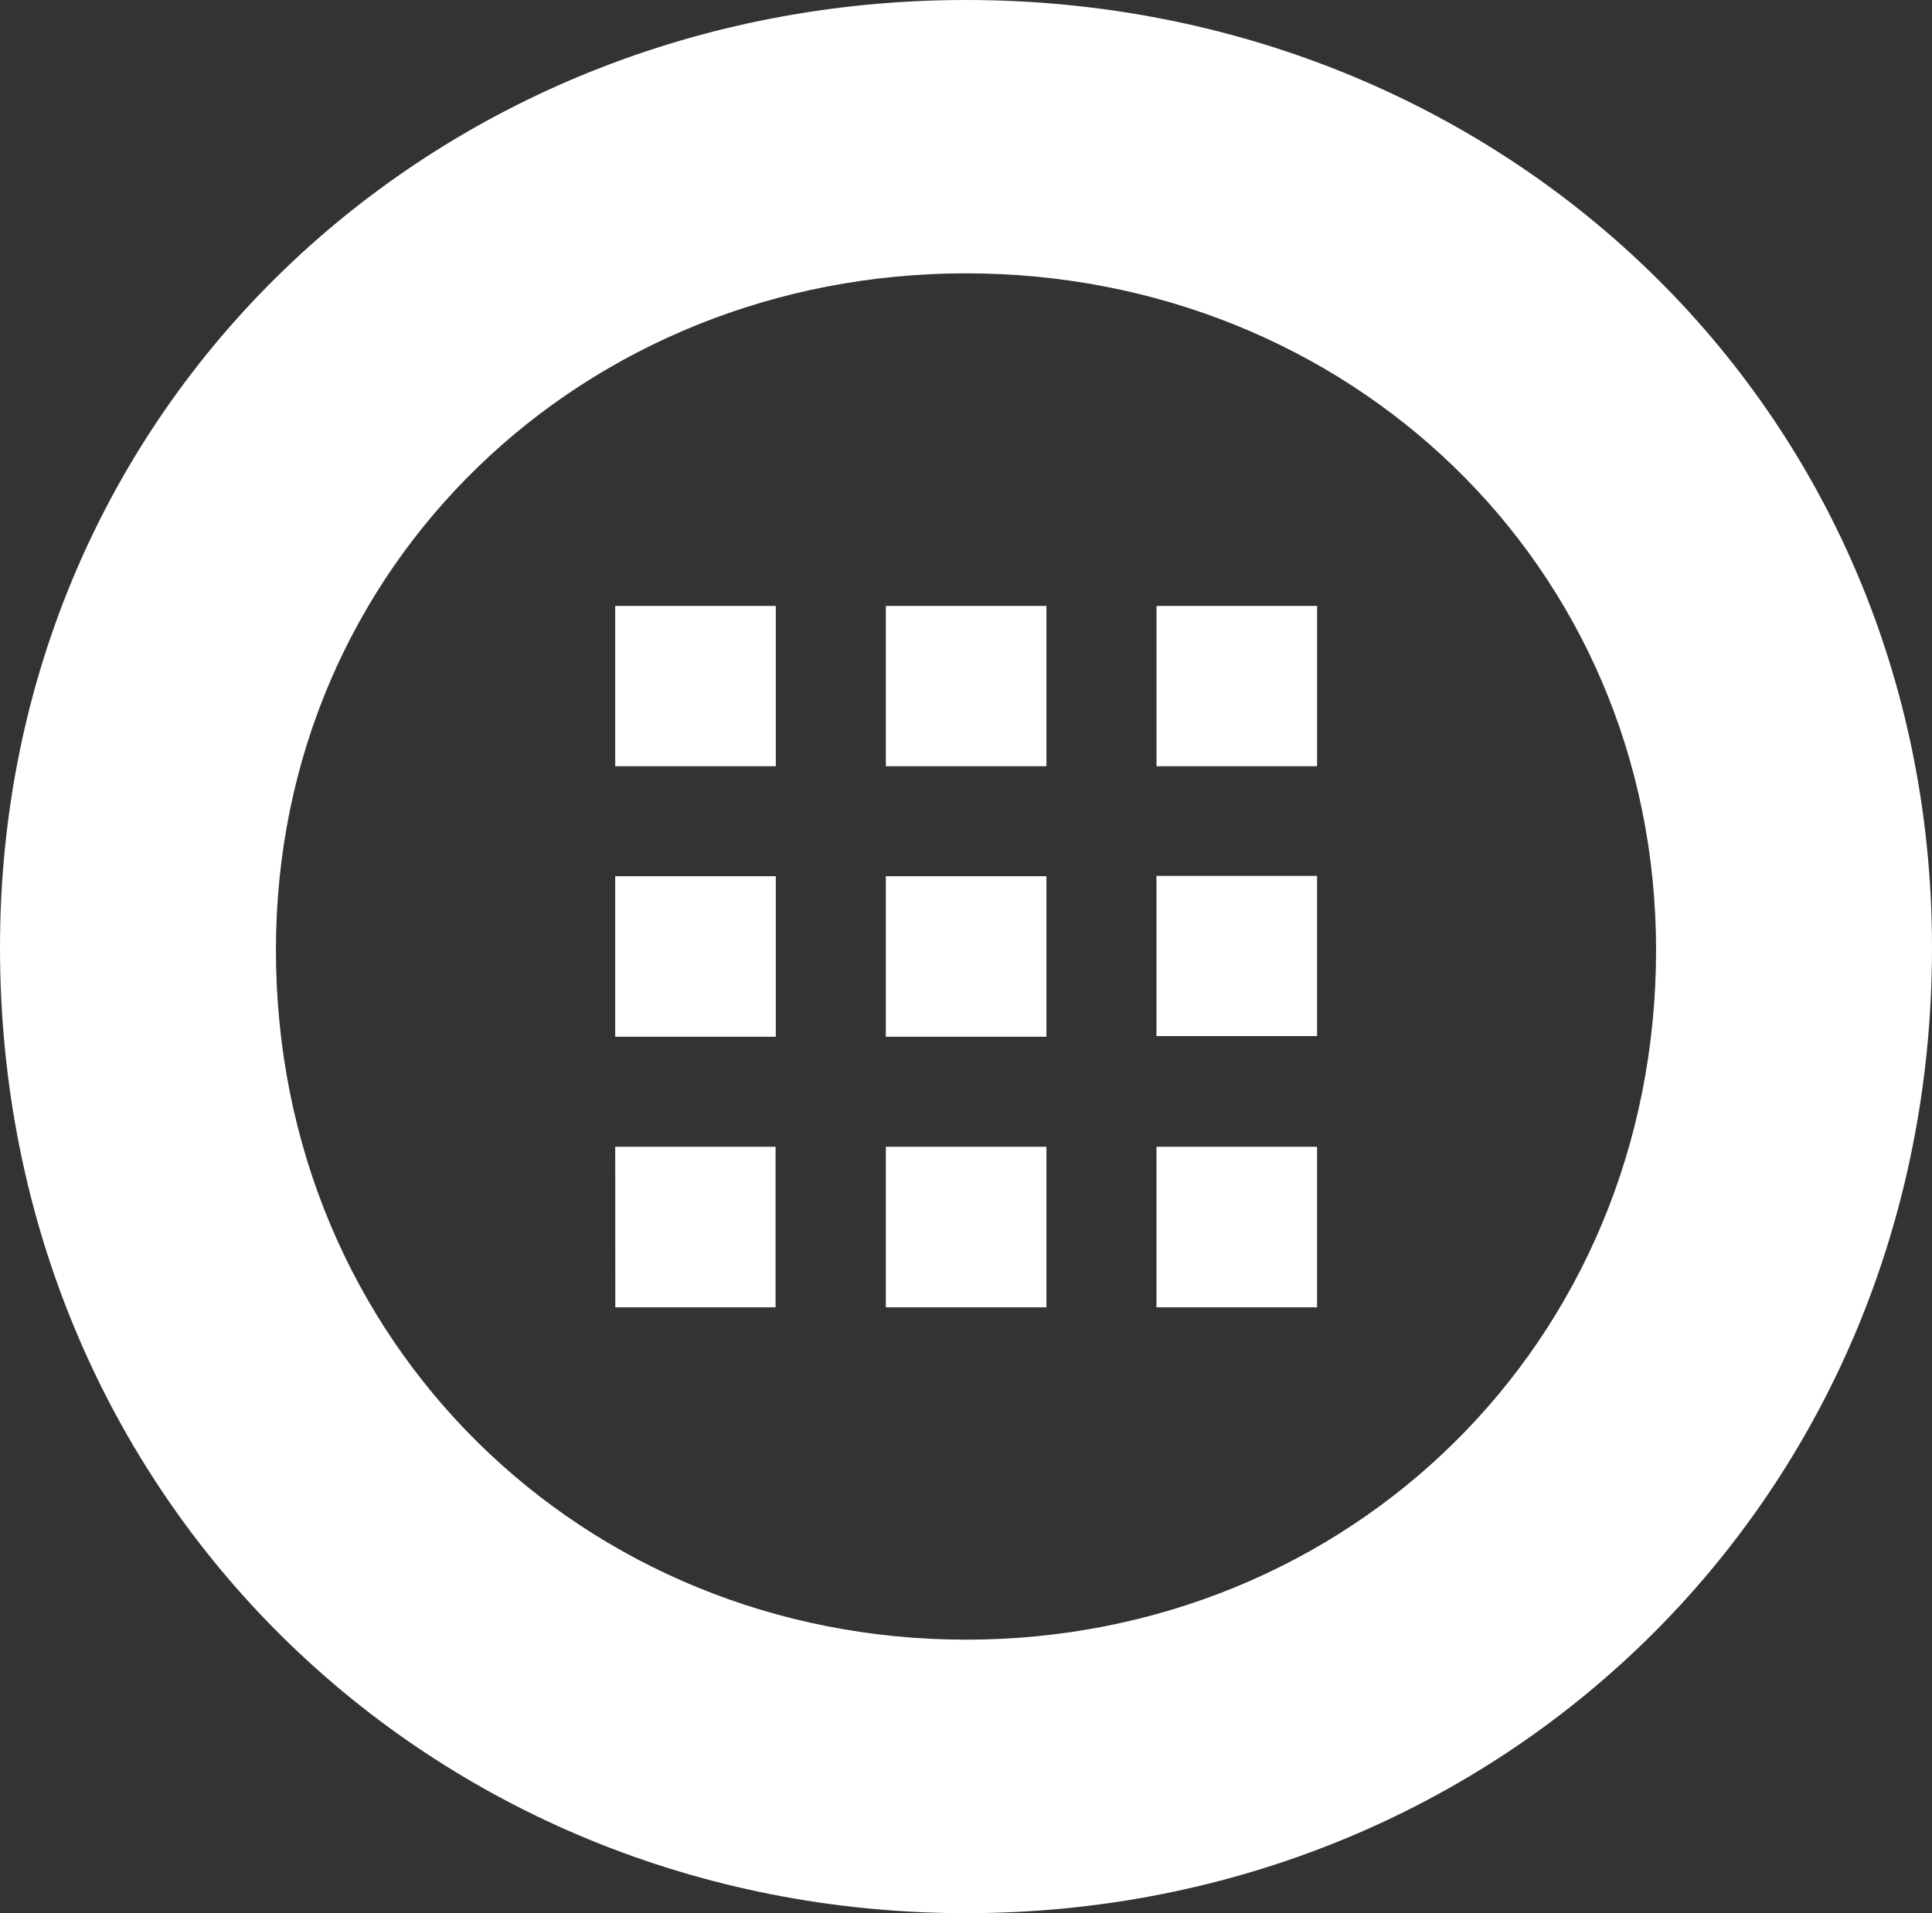 <?xml version="1.0" encoding="UTF-8"?> <svg xmlns="http://www.w3.org/2000/svg" viewBox="0 0 433.12 429"><rect x="0" y="0" width="433.12" height="429" fill="#333333" stroke="none"/><defs><style>.cls-1{fill:#fff;}</style></defs><title>itelvox-Recurso 1icon-blanco</title><g id="Capa_2" data-name="Capa 2"><g id="_7" data-name="7"><path class="cls-1" d="M433.12,212.48C433.12,336.22,336.23,429,216.58,429S0,336.22,0,212.48C0,91.16,96.91,0,216.58,0S433.12,91.16,433.12,212.48Zm-61.86.56c0-86.6-69.22-151.75-154.68-151.75S61.86,126.44,61.86,213c0,88.38,69.2,154.67,154.72,154.67S371.26,301.42,371.26,213Zm-112,19.29h36V196.4h-36Zm0,60.82h36v-36h-36Zm-121.32,0h35.93v-36H137.92ZM259.27,171.82h36V135.87h-36Zm-121.35,0h36V135.87h-36Zm0,60.66h36v-36h-36Zm60.67-60.66h36V135.87h-36Zm0,121.33h36v-36h-36Zm0-60.67h36v-36h-36Z"></path></g></g></svg> 